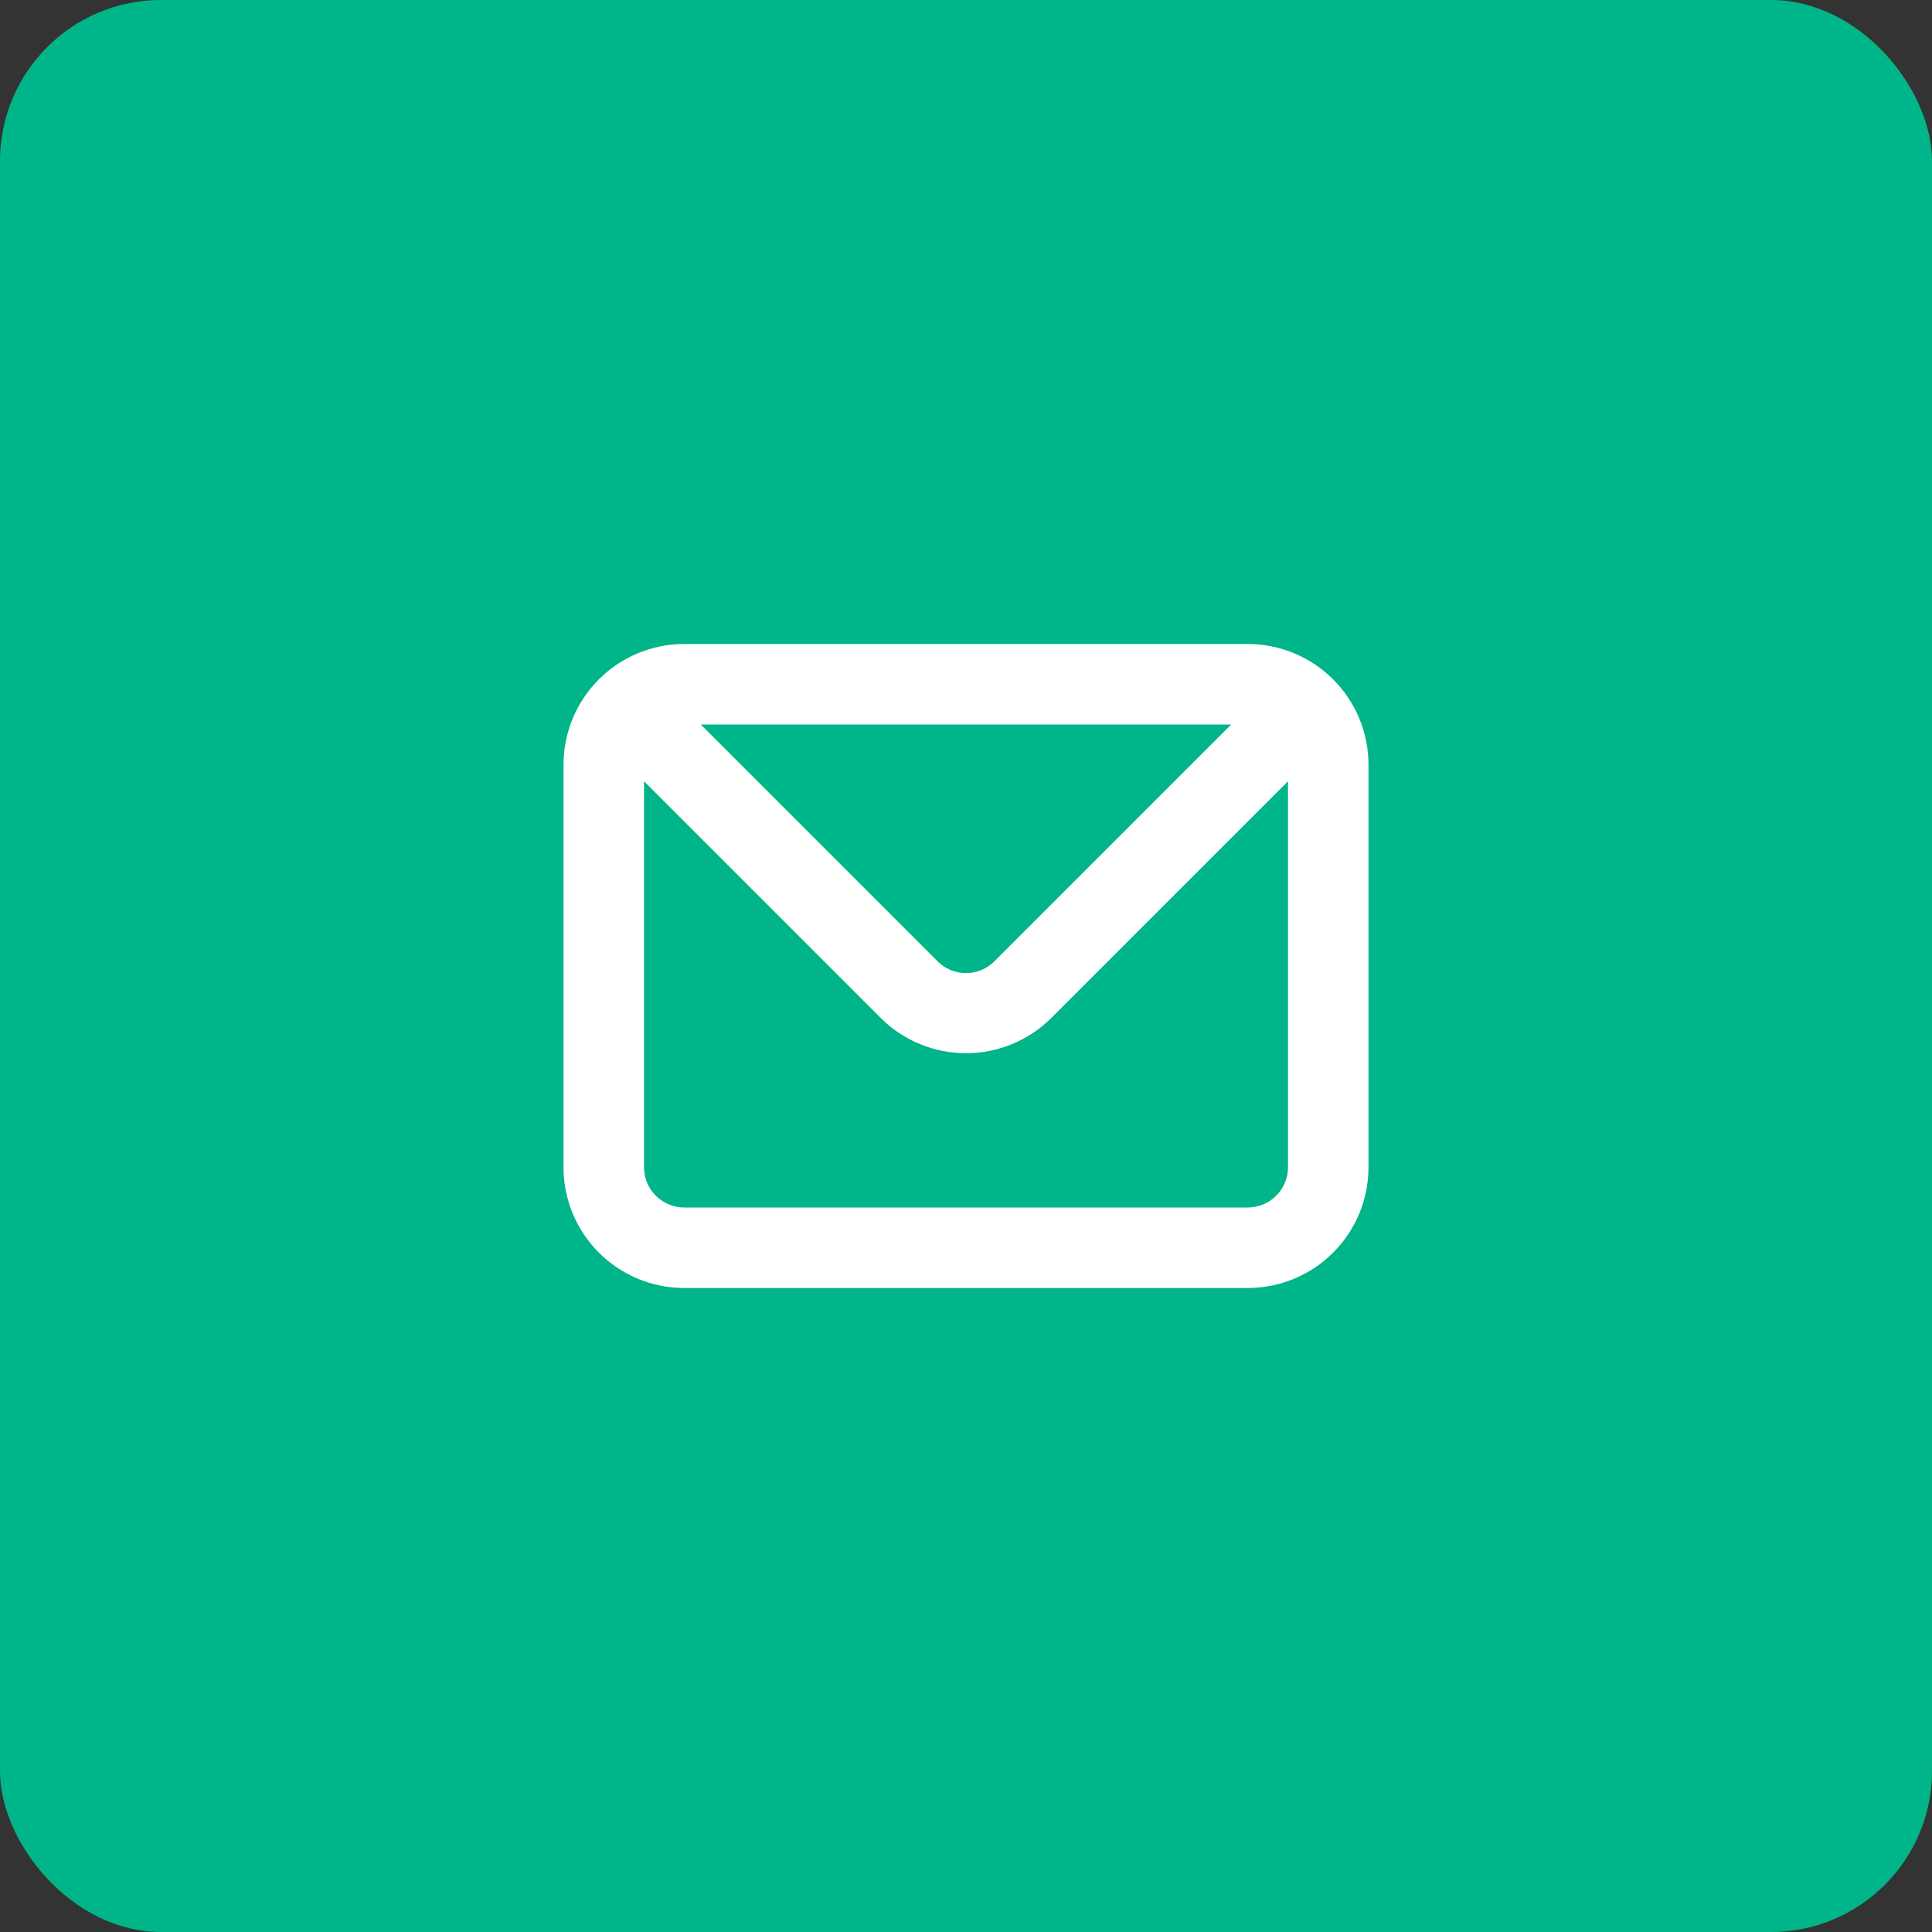 <svg width="48" height="48" viewBox="0 0 48 48" fill="none" xmlns="http://www.w3.org/2000/svg">
<rect x="0" y="0" width="48" height="48" fill="#333333" stroke="none"/>
<rect width="48" height="48" rx="4" fill="#00B589"/>
<path d="M31 16H17C16.204 16 15.441 16.316 14.879 16.879C14.316 17.441 14 18.204 14 19V29C14 29.796 14.316 30.559 14.879 31.121C15.441 31.684 16.204 32 17 32H31C31.796 32 32.559 31.684 33.121 31.121C33.684 30.559 34 29.796 34 29V19C34 18.204 33.684 17.441 33.121 16.879C32.559 16.316 31.796 16 31 16ZM30.59 18L24.71 23.88C24.617 23.974 24.506 24.048 24.385 24.099C24.263 24.15 24.132 24.176 24 24.176C23.868 24.176 23.737 24.15 23.615 24.099C23.494 24.048 23.383 23.974 23.29 23.88L17.41 18H30.59ZM32 29C32 29.265 31.895 29.52 31.707 29.707C31.52 29.895 31.265 30 31 30H17C16.735 30 16.48 29.895 16.293 29.707C16.105 29.52 16 29.265 16 29V19.41L21.88 25.29C22.442 25.852 23.205 26.167 24 26.167C24.795 26.167 25.558 25.852 26.12 25.29L32 19.41V29Z" fill="white"/>
</svg>
